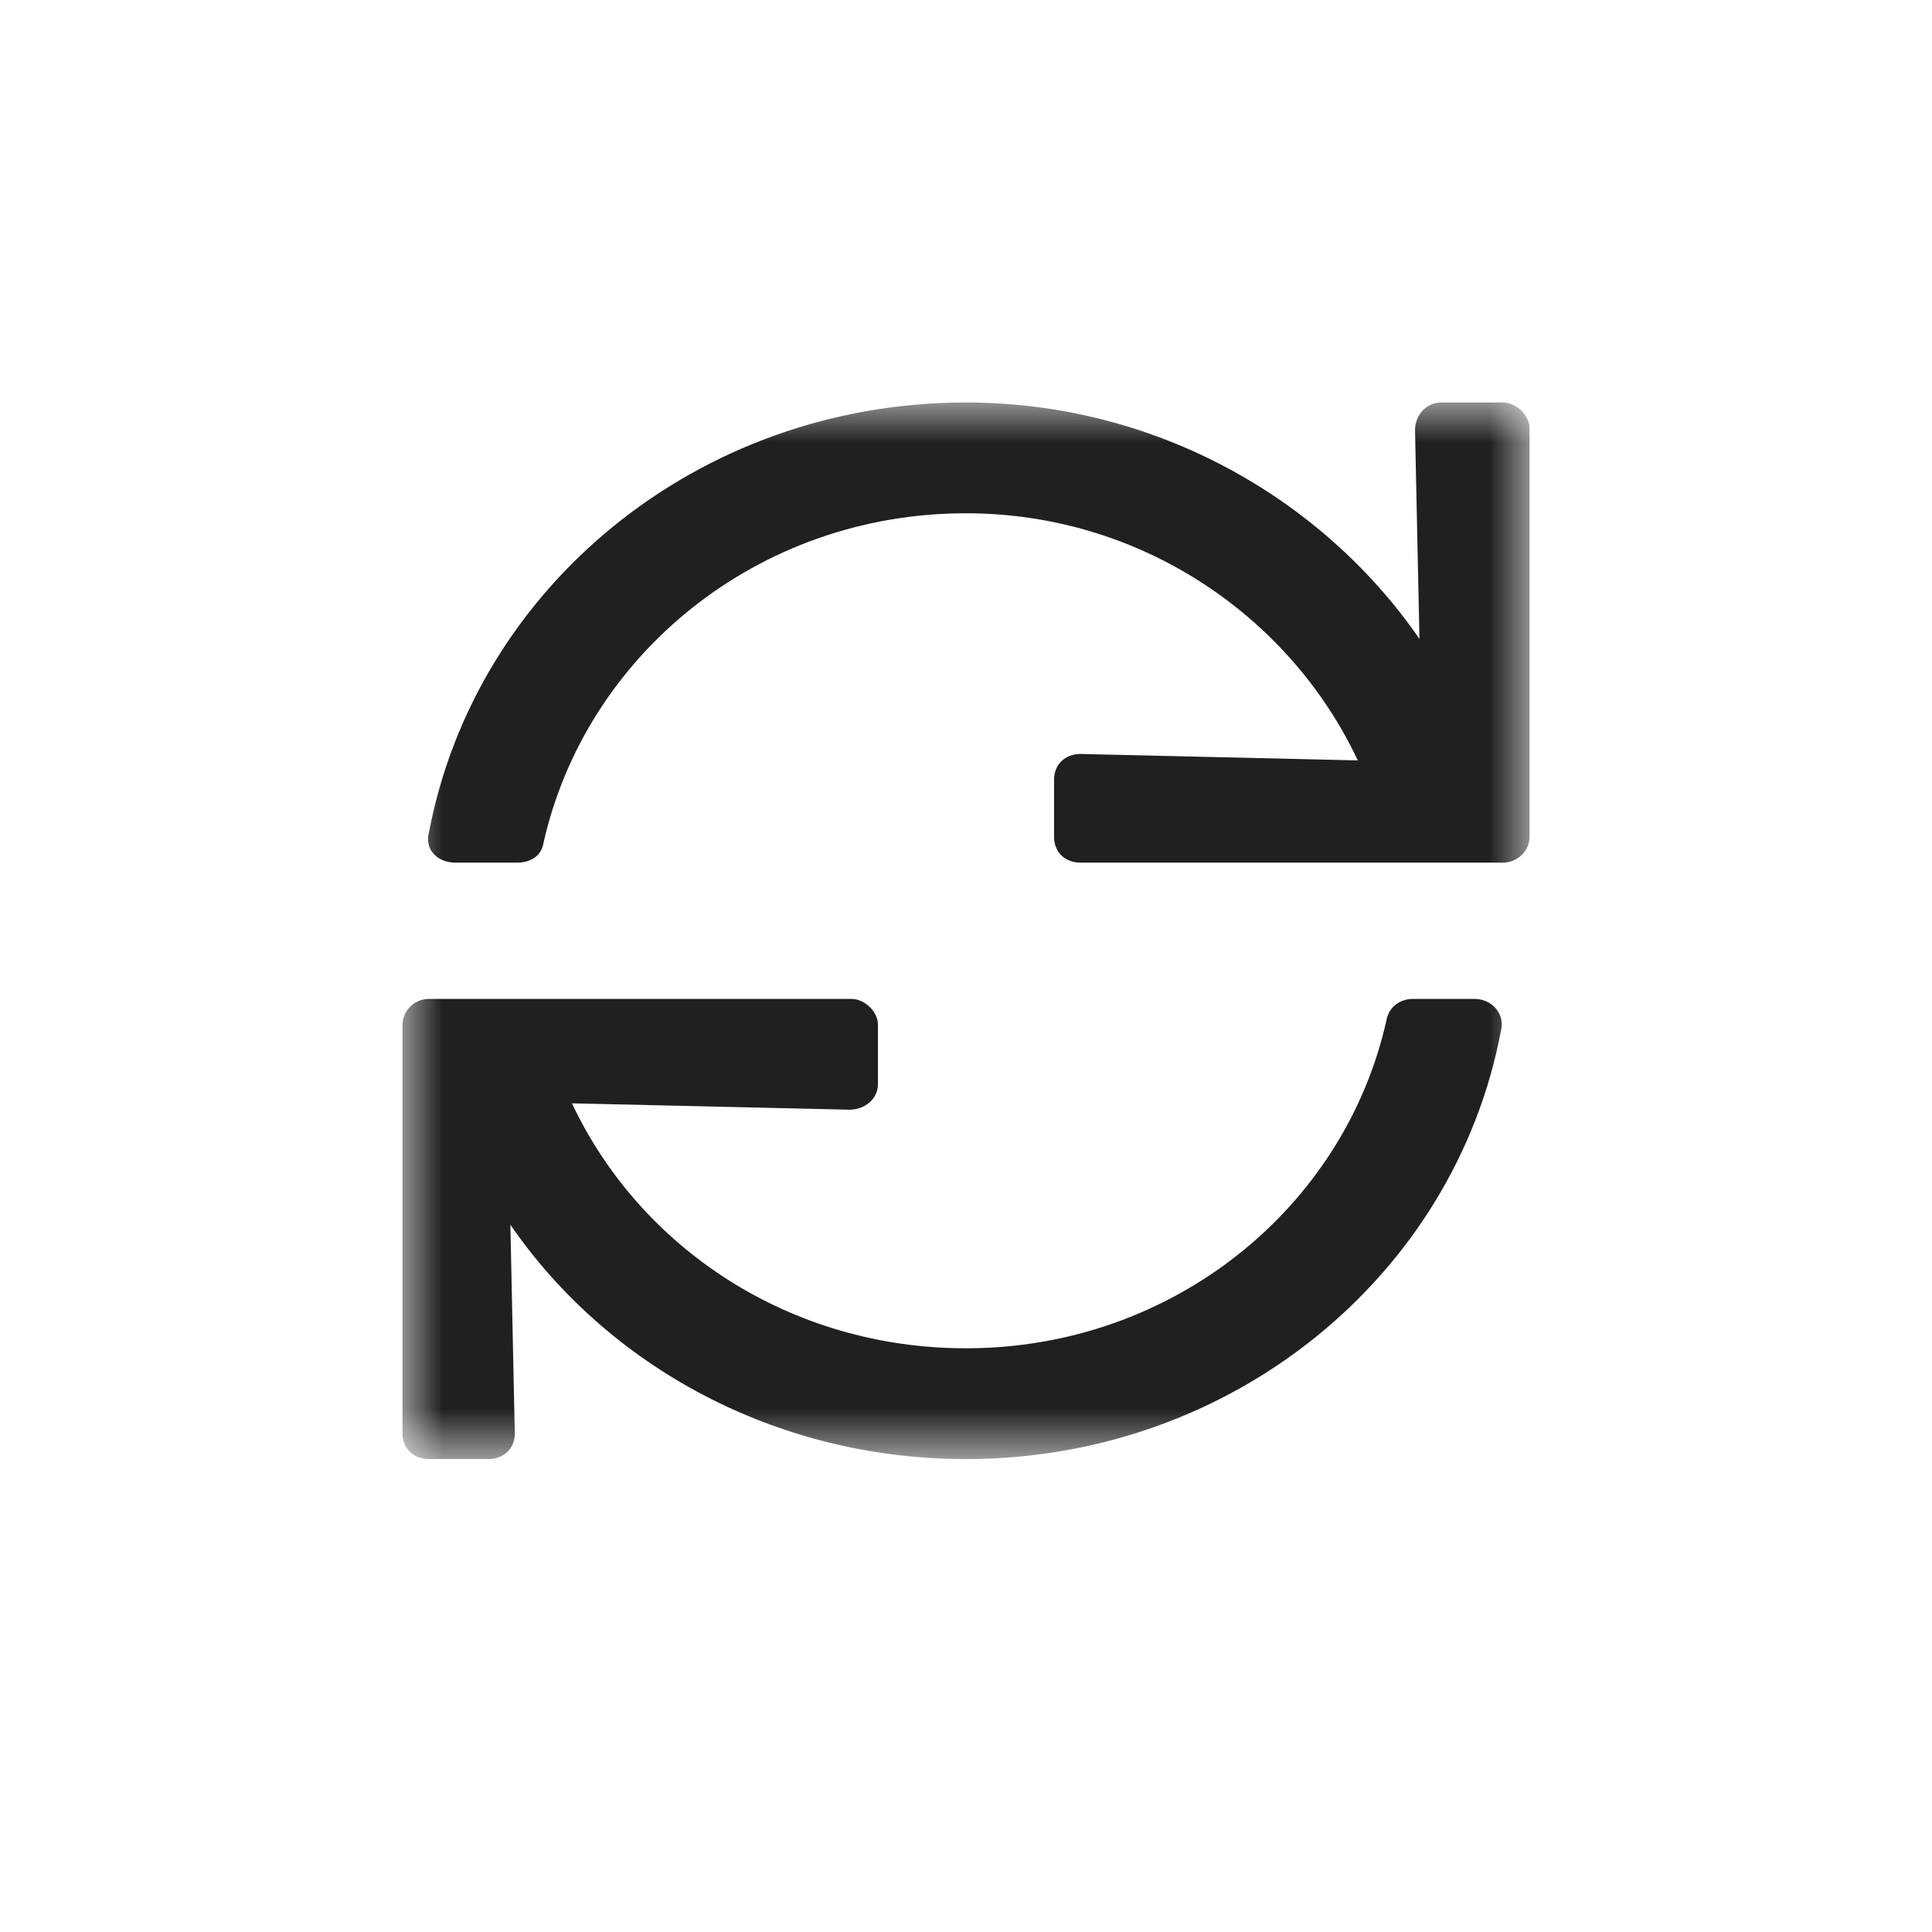 <svg width="24" height="24" viewBox="0 0 24 24" fill="none" xmlns="http://www.w3.org/2000/svg">
<mask id="mask0_1678_2088" style="mask-type:luminance" maskUnits="userSpaceOnUse" x="5" y="5" width="14" height="14">
<path d="M19 5H5V18.125H19V5Z" fill="white"/>
</mask>
<g mask="url(#mask0_1678_2088)">
<path d="M18.672 5H17.906C17.715 5 17.578 5.159 17.578 5.344L17.633 7.937C16.43 6.191 14.352 5 12 5C8.664 5 5.902 7.302 5.328 10.345C5.273 10.557 5.438 10.716 5.656 10.716H6.422C6.586 10.716 6.723 10.636 6.75 10.478C7.27 8.149 9.402 6.376 12 6.376C14.16 6.376 16.02 7.646 16.867 9.446L13.422 9.366C13.23 9.366 13.094 9.498 13.094 9.684V10.398C13.094 10.584 13.23 10.716 13.422 10.716H18.672C18.836 10.716 19 10.584 19 10.398V5.318C19 5.159 18.836 5 18.672 5ZM18.316 12.409H17.551C17.387 12.409 17.25 12.515 17.223 12.674C16.703 15.002 14.57 16.749 12 16.749C9.812 16.749 7.953 15.505 7.105 13.706L10.551 13.785C10.742 13.785 10.906 13.653 10.906 13.468V12.727C10.906 12.568 10.742 12.409 10.578 12.409H5.328C5.137 12.409 5 12.568 5 12.727V17.808C5 17.993 5.137 18.125 5.328 18.125H6.066C6.258 18.125 6.395 17.993 6.395 17.808L6.34 15.214C7.543 16.961 9.621 18.125 12 18.125C15.309 18.125 18.07 15.849 18.645 12.806C18.699 12.595 18.535 12.409 18.316 12.409Z" fill="#221F20"/>
</g>
</svg>
